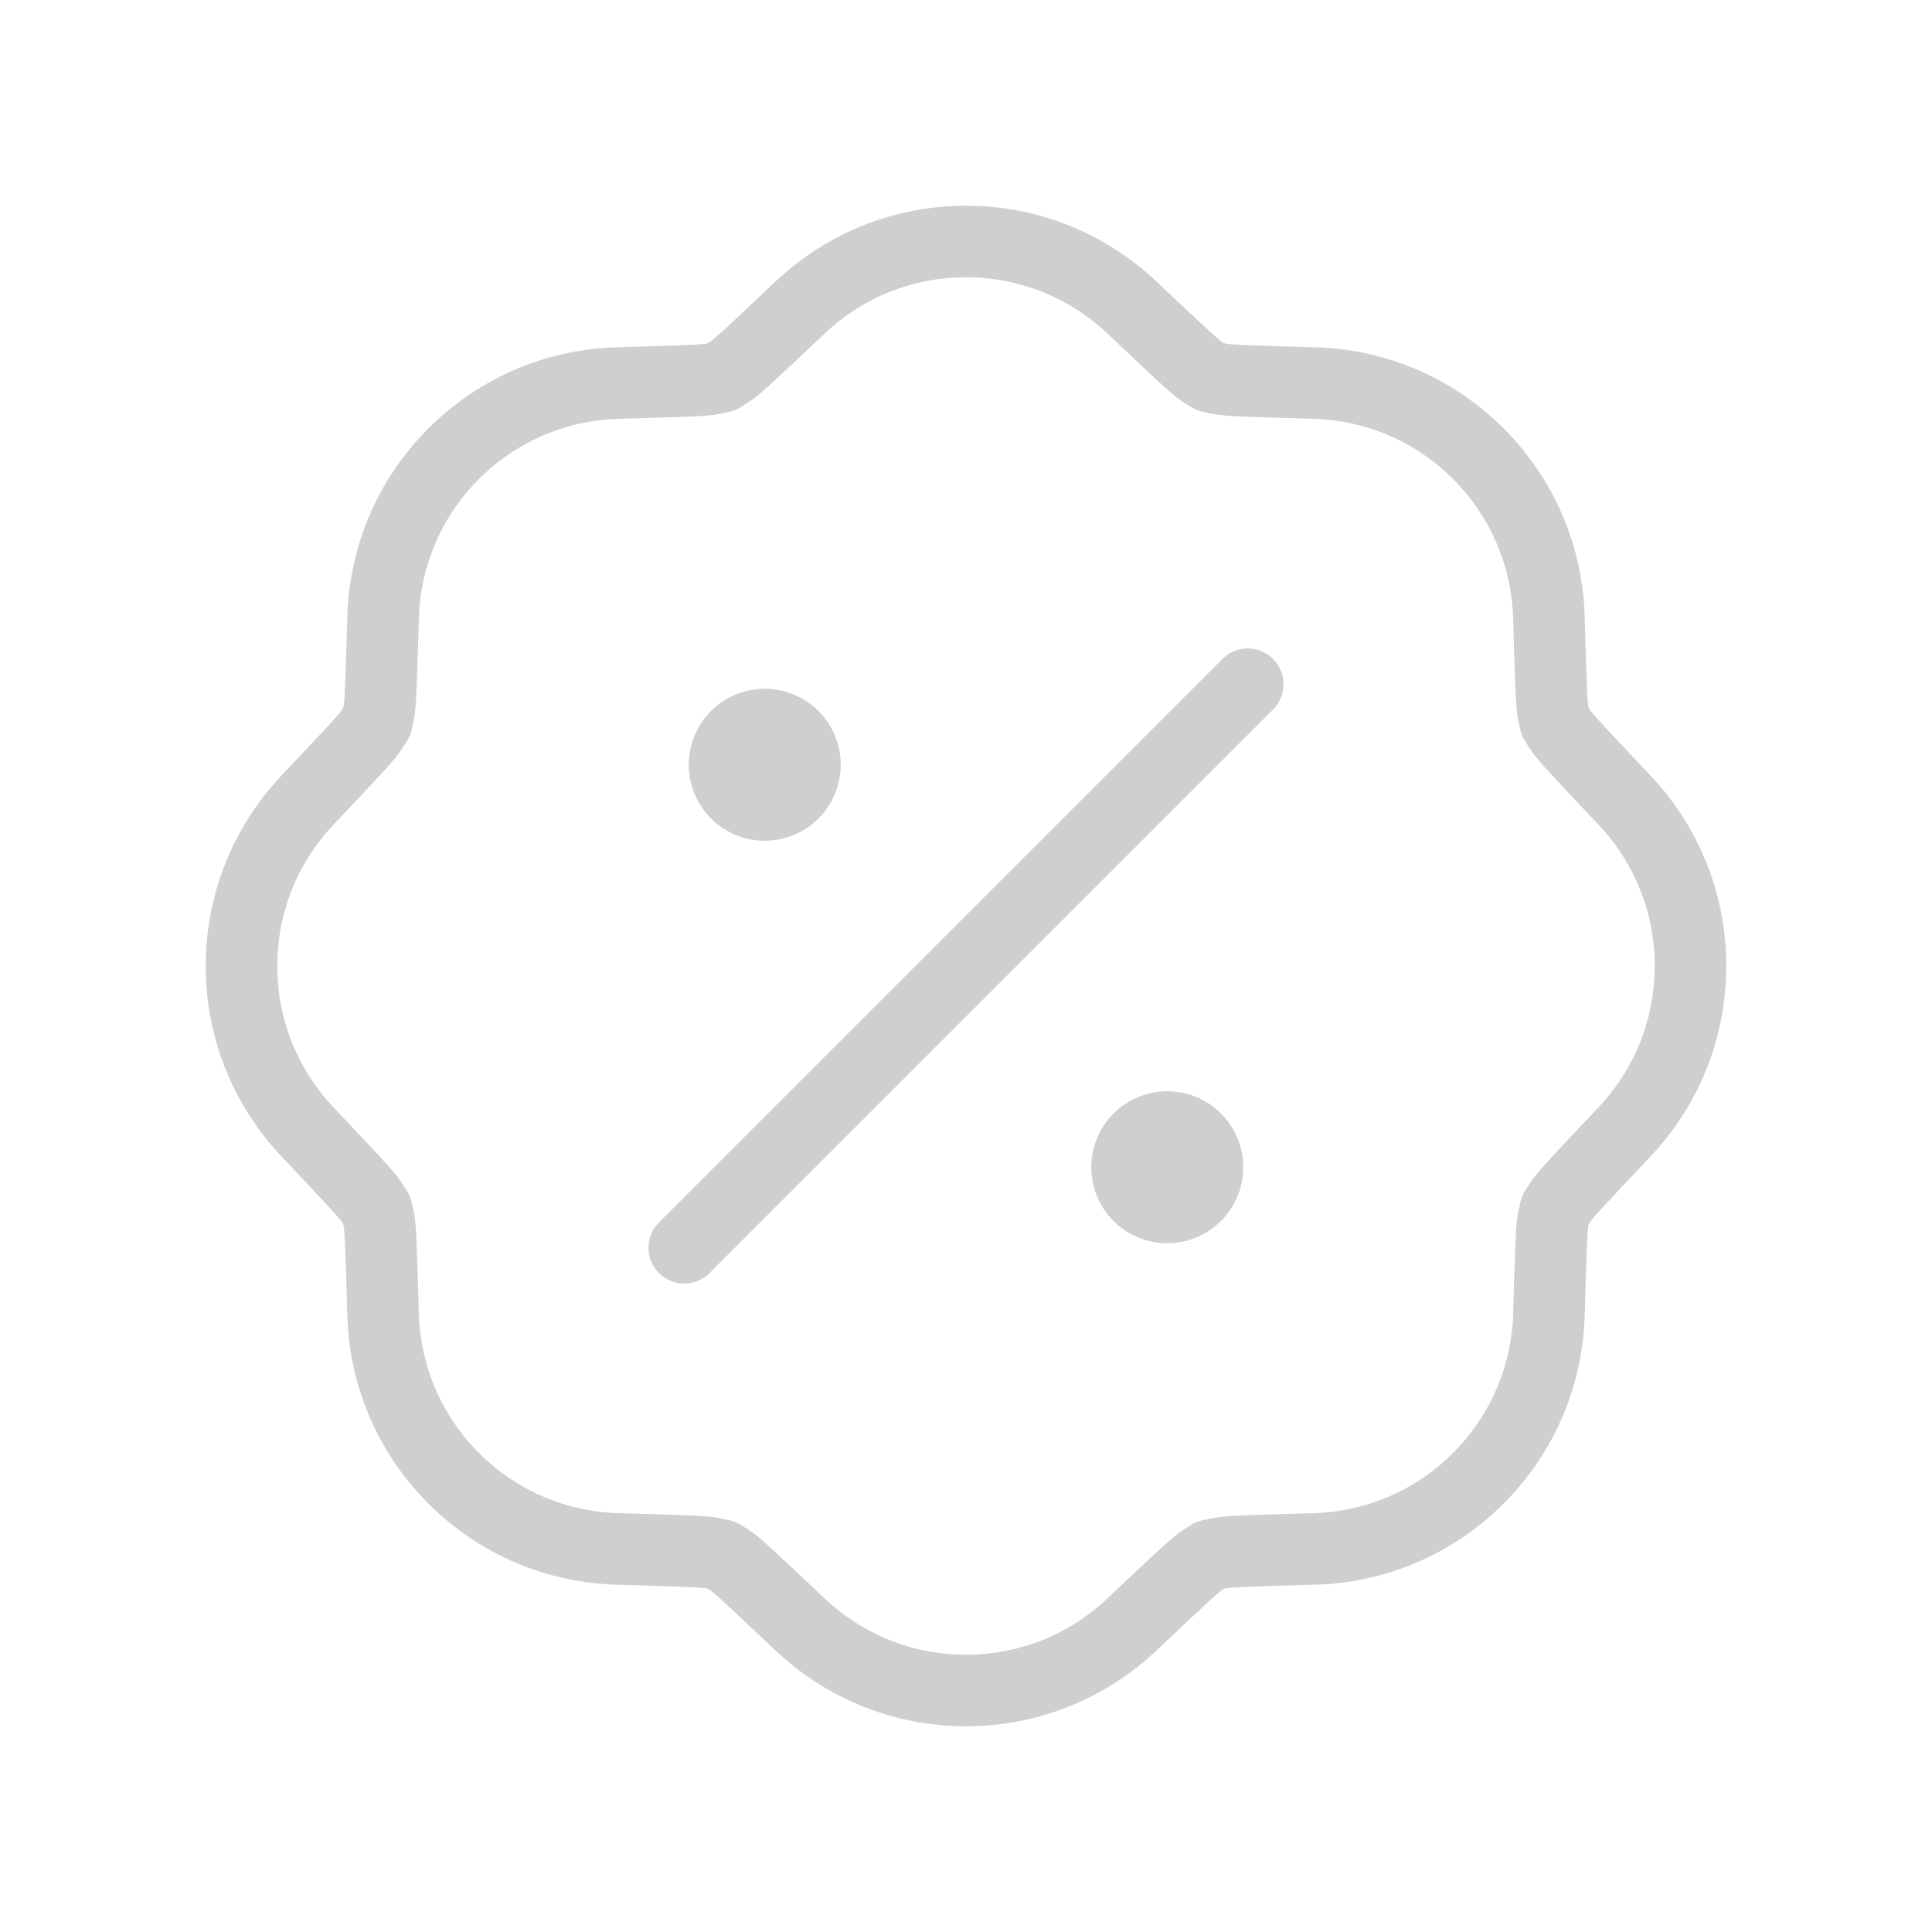 <svg width="54" height="54" viewBox="0 0 54 54" fill="none" xmlns="http://www.w3.org/2000/svg">
	<path d="M34.875 19.125L19.125 34.875M21.375 21.375H21.398M32.625 32.625H32.648M22.5 21.375C22.5 21.996 21.996 22.5 21.375 22.5C20.754 22.5 20.25 21.996 20.25 21.375C20.25 20.754 20.754 20.25 21.375 20.25C21.996 20.25 22.5 20.754 22.5 21.375ZM33.75 32.625C33.75 33.246 33.246 33.75 32.625 33.75C32.004 33.75 31.5 33.246 31.5 32.625C31.5 32.004 32.004 31.5 32.625 31.5C33.246 31.5 33.75 32.004 33.75 32.625ZM36.74 10.707C38.402 10.754 40.05 11.412 41.319 12.681C42.588 13.95 43.246 15.598 43.293 17.26C43.34 18.905 43.364 19.728 43.412 19.919C43.515 20.329 43.395 20.039 43.612 20.402C43.713 20.571 44.278 21.17 45.408 22.366C46.55 23.575 47.25 25.206 47.25 27C47.25 28.794 46.55 30.425 45.408 31.634C44.278 32.83 43.713 33.429 43.612 33.598C43.395 33.961 43.515 33.671 43.412 34.081C43.364 34.272 43.34 35.095 43.293 36.74C43.246 38.402 42.588 40.05 41.319 41.319C40.05 42.588 38.402 43.246 36.74 43.293C35.095 43.34 34.272 43.364 34.081 43.412C33.671 43.515 33.961 43.395 33.598 43.612C33.428 43.713 32.83 44.278 31.634 45.408C30.425 46.55 28.794 47.25 27 47.25C25.206 47.25 23.575 46.55 22.366 45.408C21.17 44.278 20.572 43.713 20.402 43.612C20.039 43.395 20.329 43.515 19.919 43.412C19.728 43.364 18.905 43.34 17.26 43.293C15.598 43.246 13.95 42.588 12.681 41.319C11.412 40.05 10.754 38.402 10.707 36.74C10.66 35.095 10.636 34.272 10.588 34.081C10.485 33.671 10.605 33.961 10.388 33.598C10.287 33.428 9.722 32.83 8.592 31.634C7.45 30.425 6.75 28.794 6.75 27C6.75 25.206 7.45 23.575 8.592 22.366C9.722 21.17 10.287 20.572 10.388 20.402C10.605 20.039 10.485 20.329 10.588 19.919C10.636 19.728 10.66 18.905 10.707 17.26C10.754 15.598 11.412 13.95 12.681 12.681C13.95 11.412 15.598 10.754 17.26 10.707C18.905 10.66 19.728 10.636 19.919 10.588C20.329 10.485 20.039 10.605 20.402 10.388C20.571 10.287 21.17 9.722 22.366 8.592C23.575 7.45 25.206 6.75 27 6.75C28.794 6.75 30.425 7.45 31.634 8.592C32.83 9.722 33.428 10.287 33.598 10.388C33.961 10.605 33.671 10.485 34.081 10.588C34.272 10.636 35.095 10.66 36.74 10.707Z" stroke="#CFCFD0" stroke-width="2" stroke-linecap="round" stroke-linejoin="round"/>
</svg>
